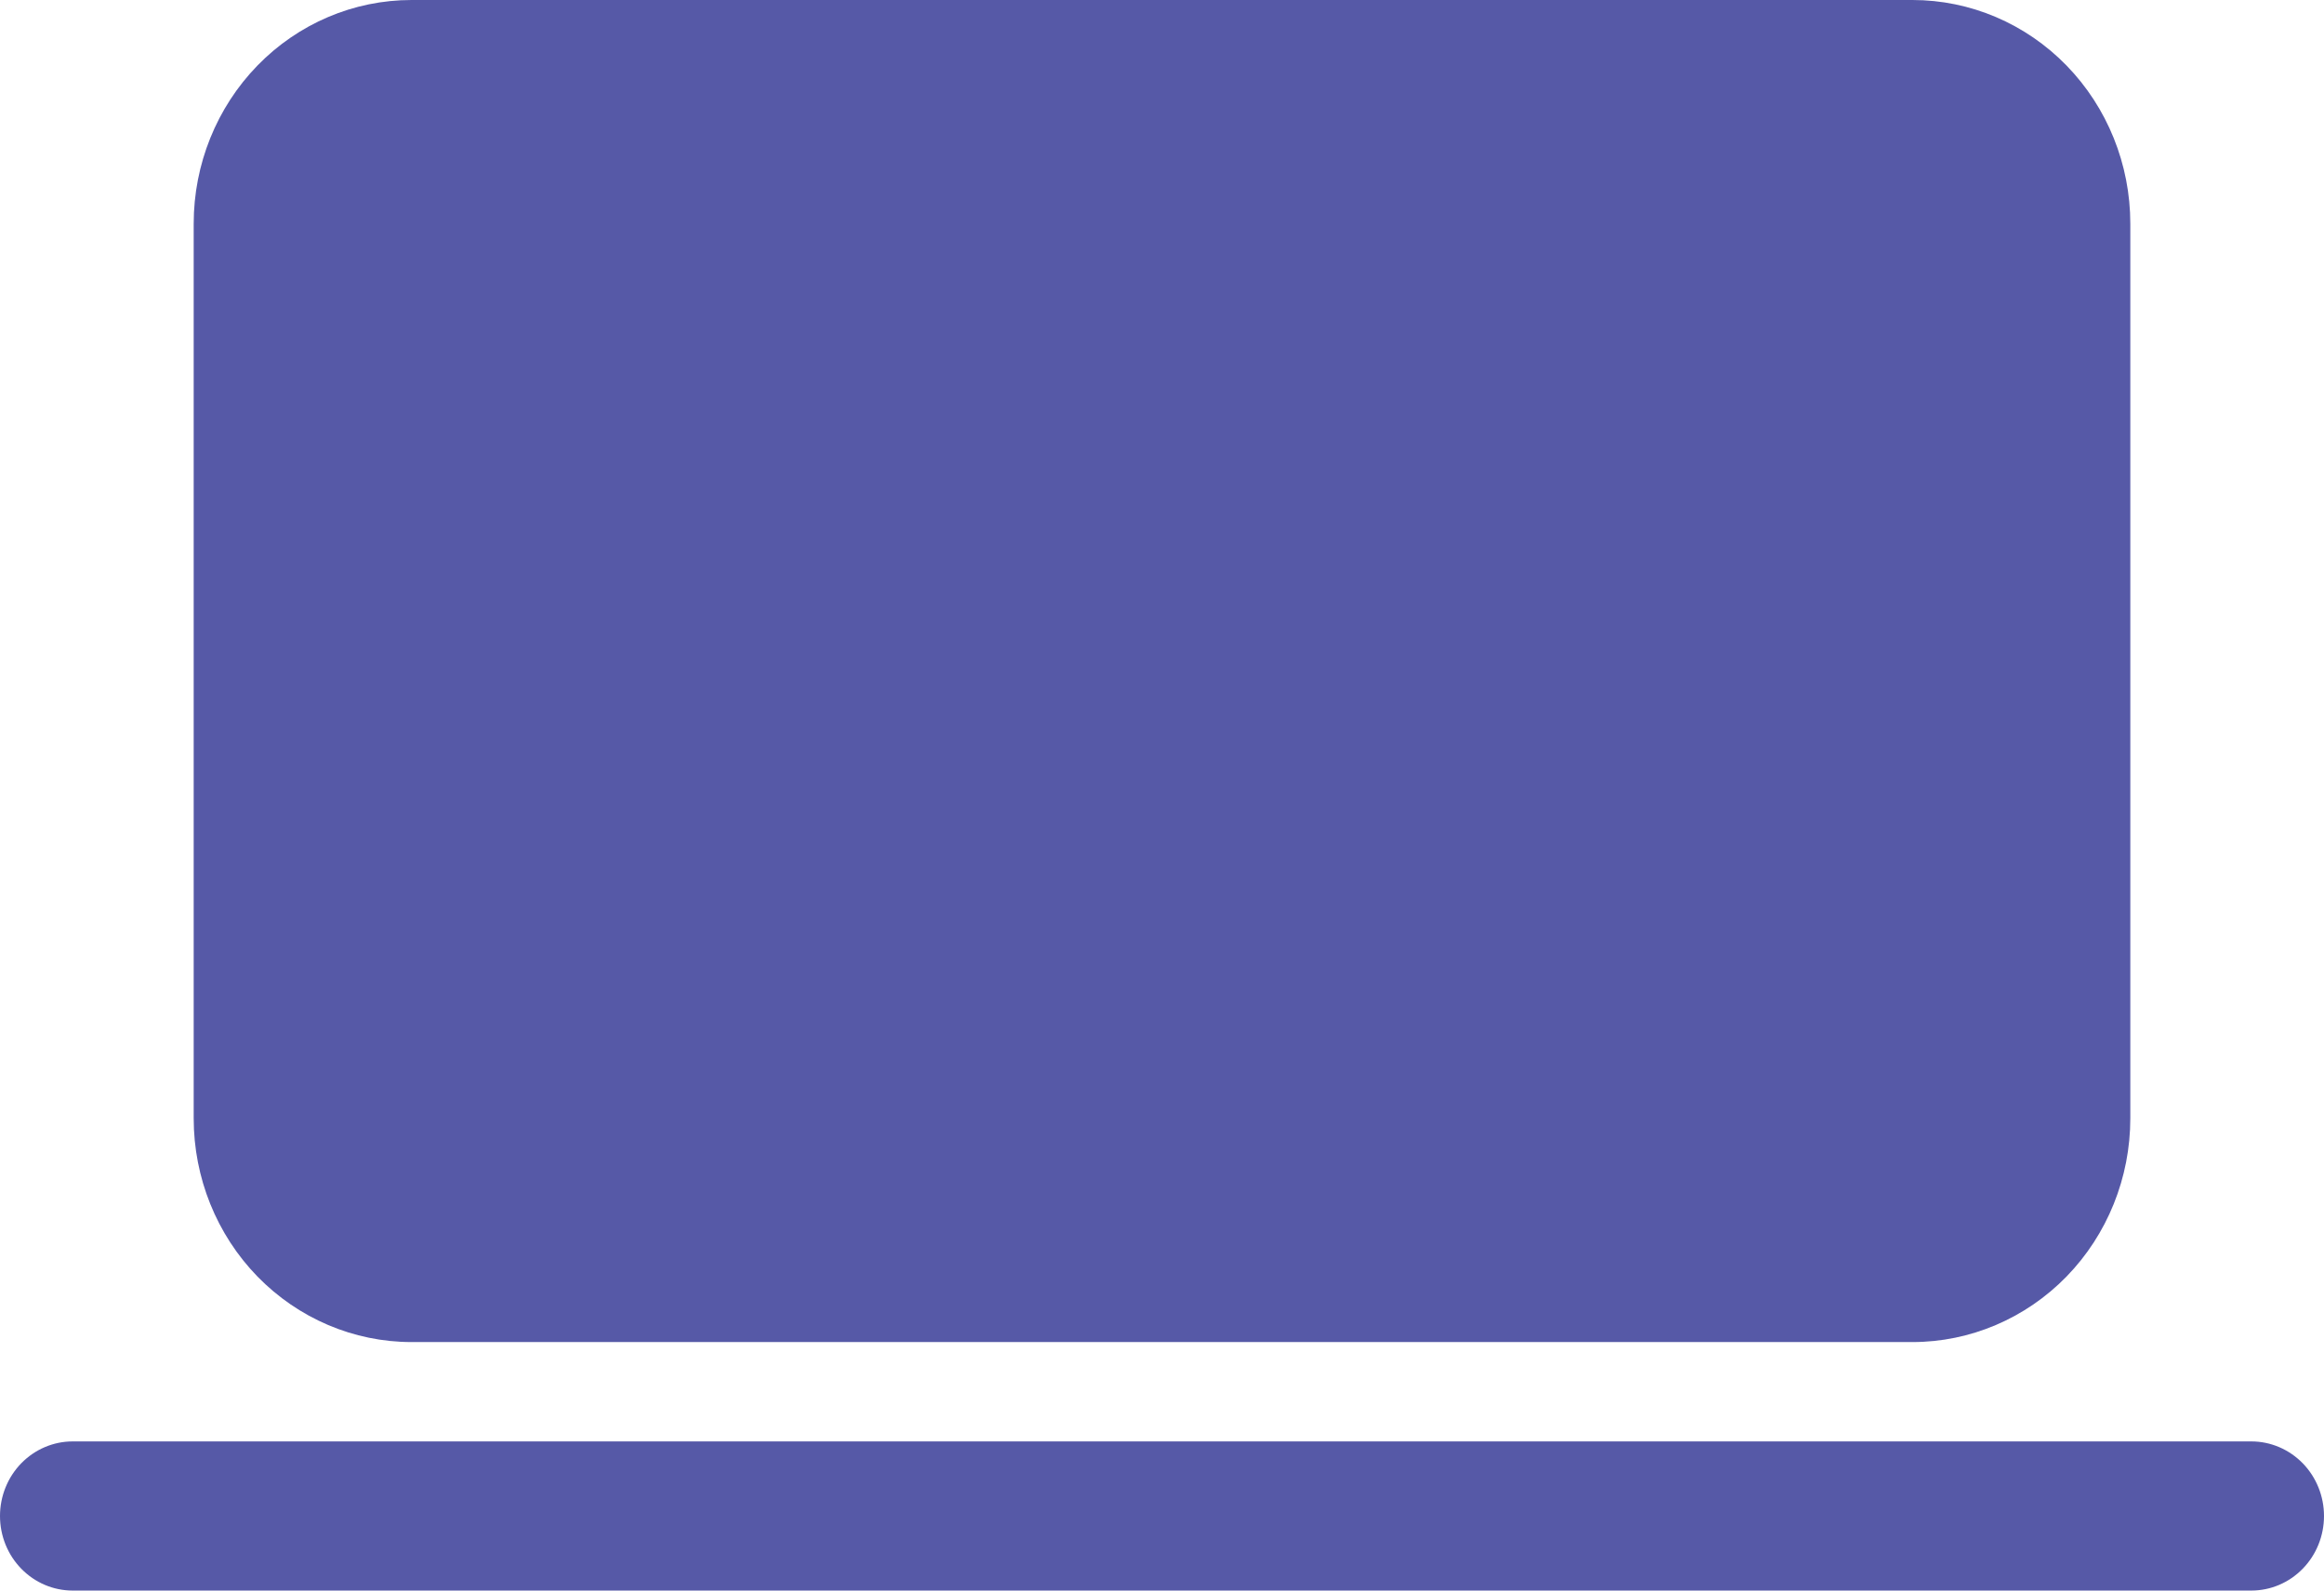 <svg width="38" height="26" viewBox="0 0 38 26" fill="none" xmlns="http://www.w3.org/2000/svg">
<path d="M3.167 3.656C3.167 2.687 3.542 1.757 4.21 1.071C4.878 0.385 5.784 0 6.729 0H31.271C32.216 0 33.122 0.385 33.79 1.071C34.458 1.757 34.833 2.687 34.833 3.656V18.281C34.833 19.251 34.458 20.181 33.79 20.867C33.122 21.552 32.216 21.938 31.271 21.938H6.729C5.784 21.938 4.878 21.552 4.21 20.867C3.542 20.181 3.167 19.251 3.167 18.281V3.656ZM1.188 23.562C0.873 23.562 0.571 23.691 0.348 23.919C0.125 24.148 0 24.458 0 24.781C0 25.105 0.125 25.415 0.348 25.643C0.571 25.872 0.873 26 1.188 26H36.812C37.127 26 37.429 25.872 37.652 25.643C37.875 25.415 38 25.105 38 24.781C38 24.458 37.875 24.148 37.652 23.919C37.429 23.691 37.127 23.562 36.812 23.562H1.188Z" fill="#5659A7"/>
</svg>
